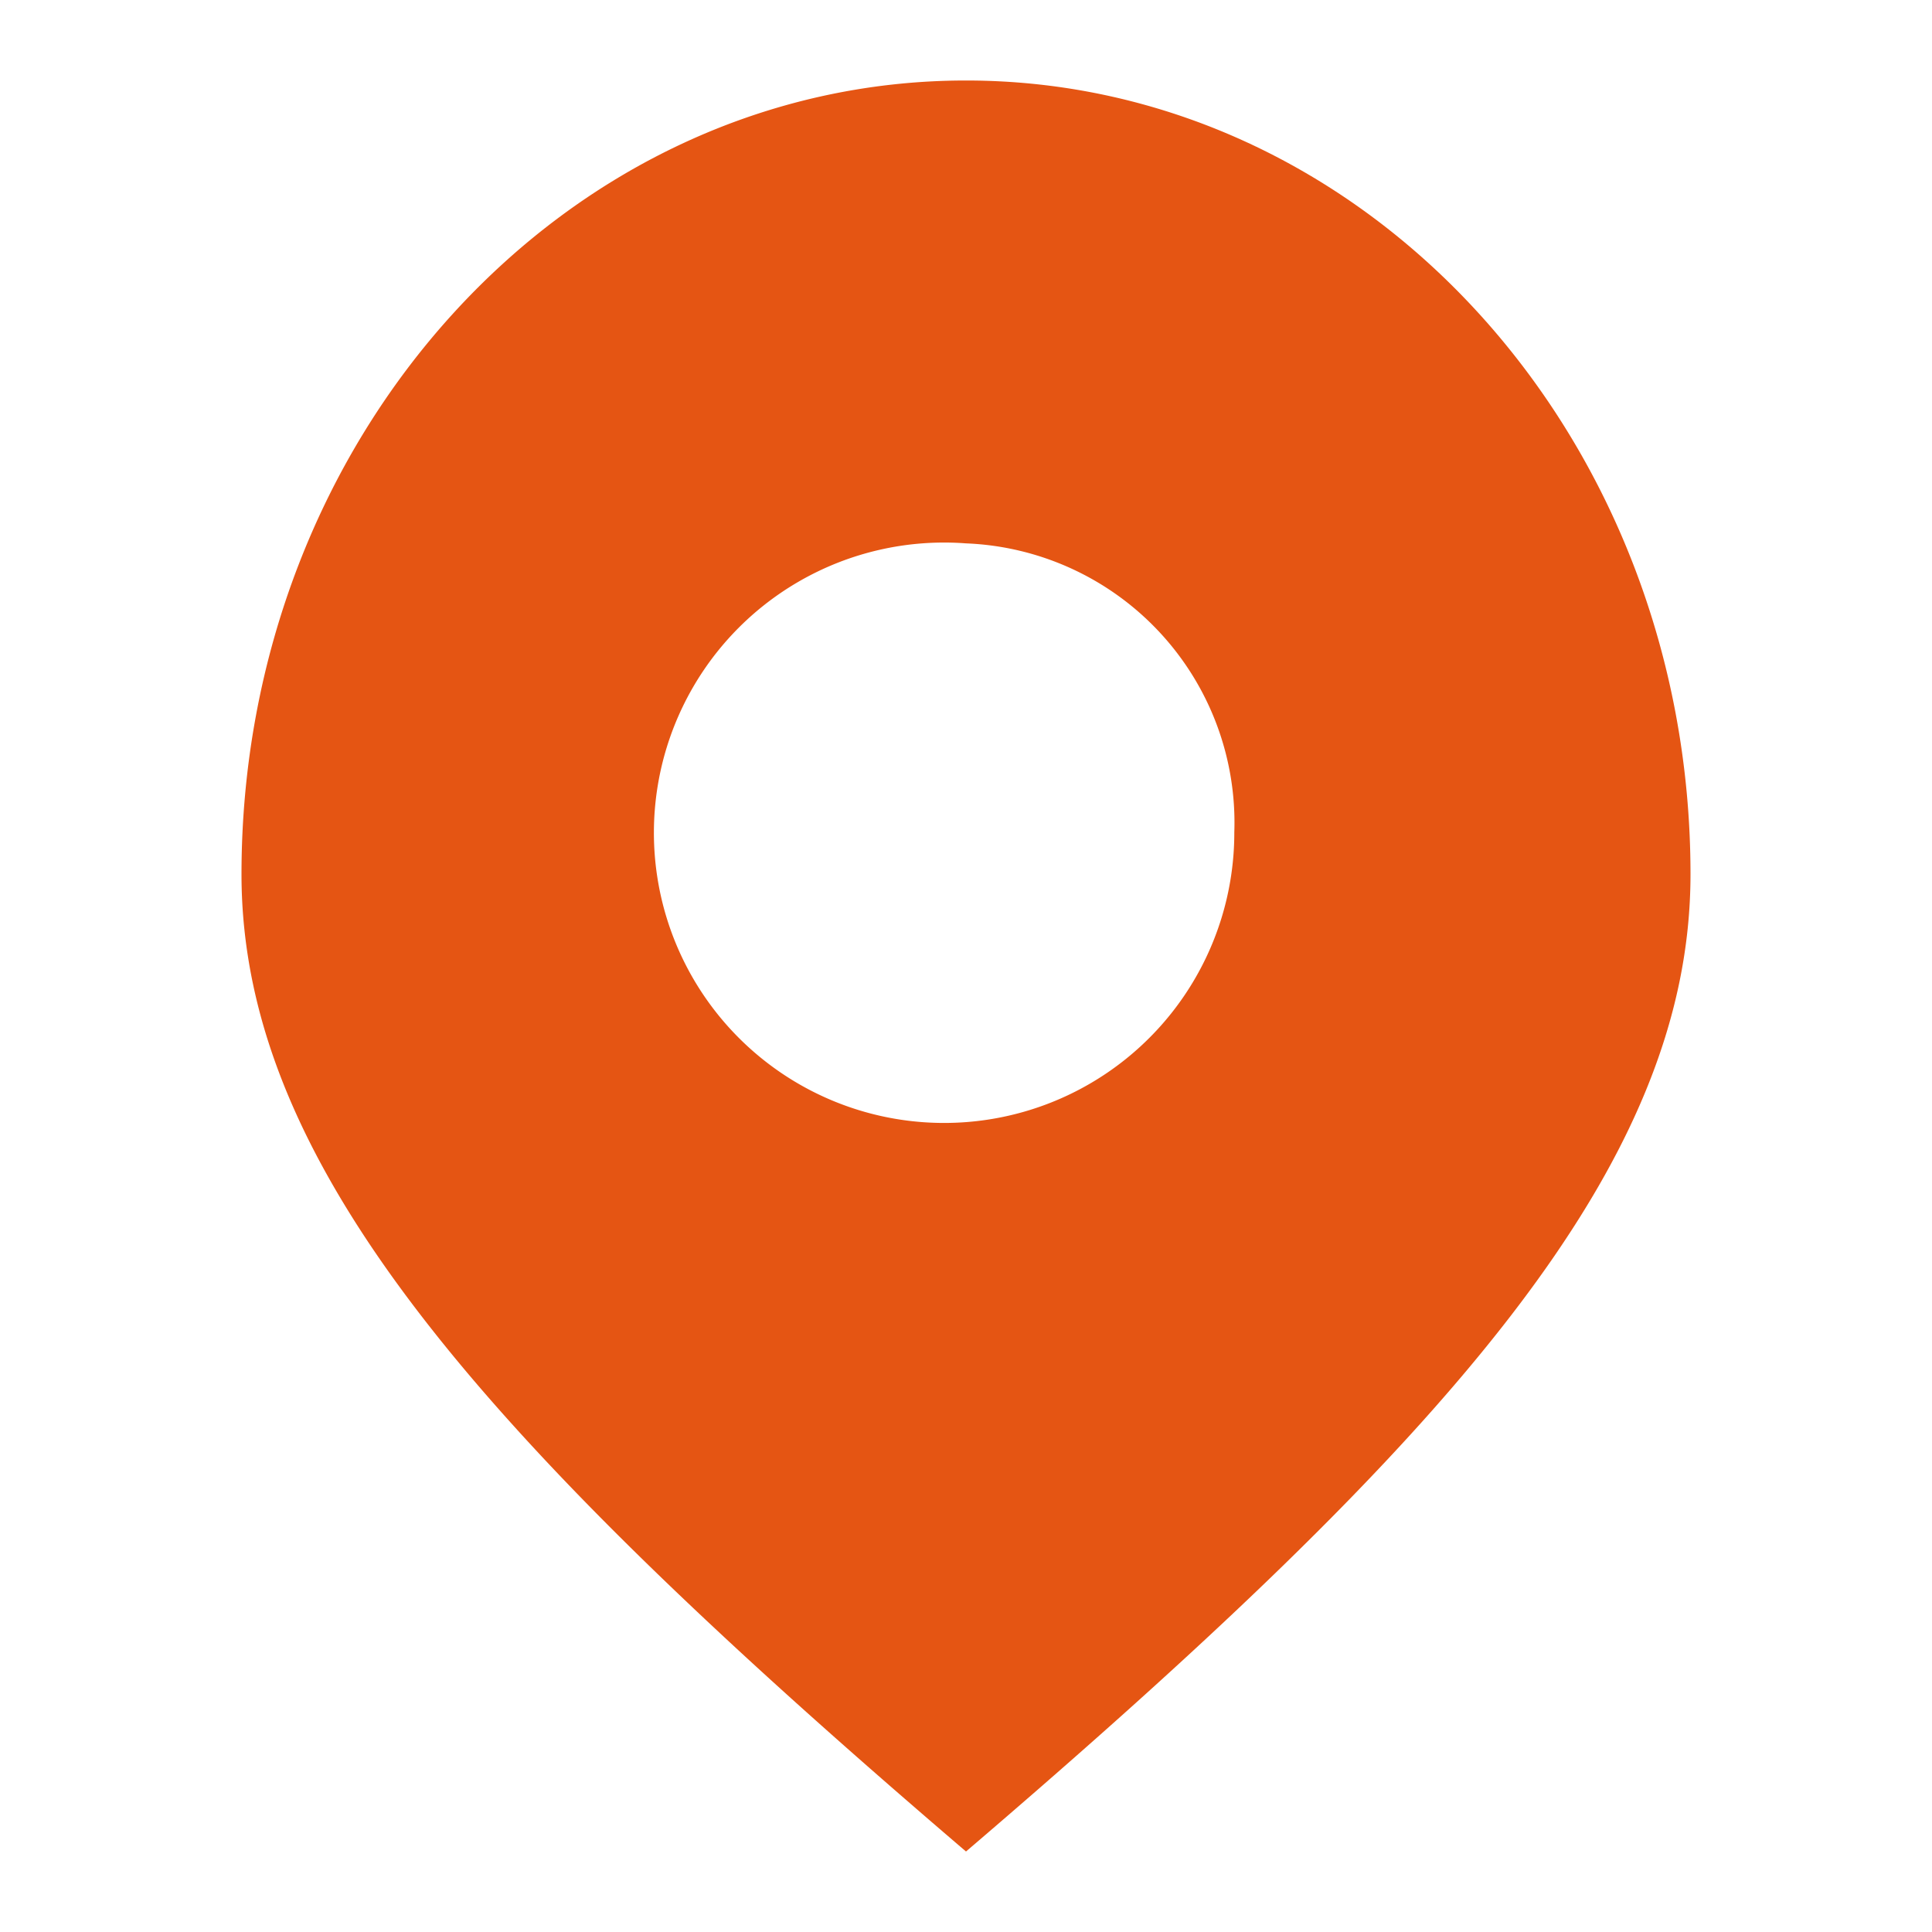 <svg xmlns="http://www.w3.org/2000/svg" width="24" height="24" viewBox="0 0 24 24">
<defs>
    <style>
      .cls-1 {
        fill: #e55513;
        fill-rule: evenodd;
      }
    </style>
  </defs>
  <path id="icon_footer_add" class="cls-1" d="M775,6478c4.97,0,9,4.41,9,9.86,0,3.63-3,7.01-9,12.14-6-5.13-9-8.51-9-12.14,0-5.45,4.03-9.86,9-9.86h0Zm0,5.75a3.605,3.605,0,1,0,3.333,3.59,3.472,3.472,0,0,0-3.333-3.59h0Z" transform="translate(-763 -6477)"/>
</svg>
